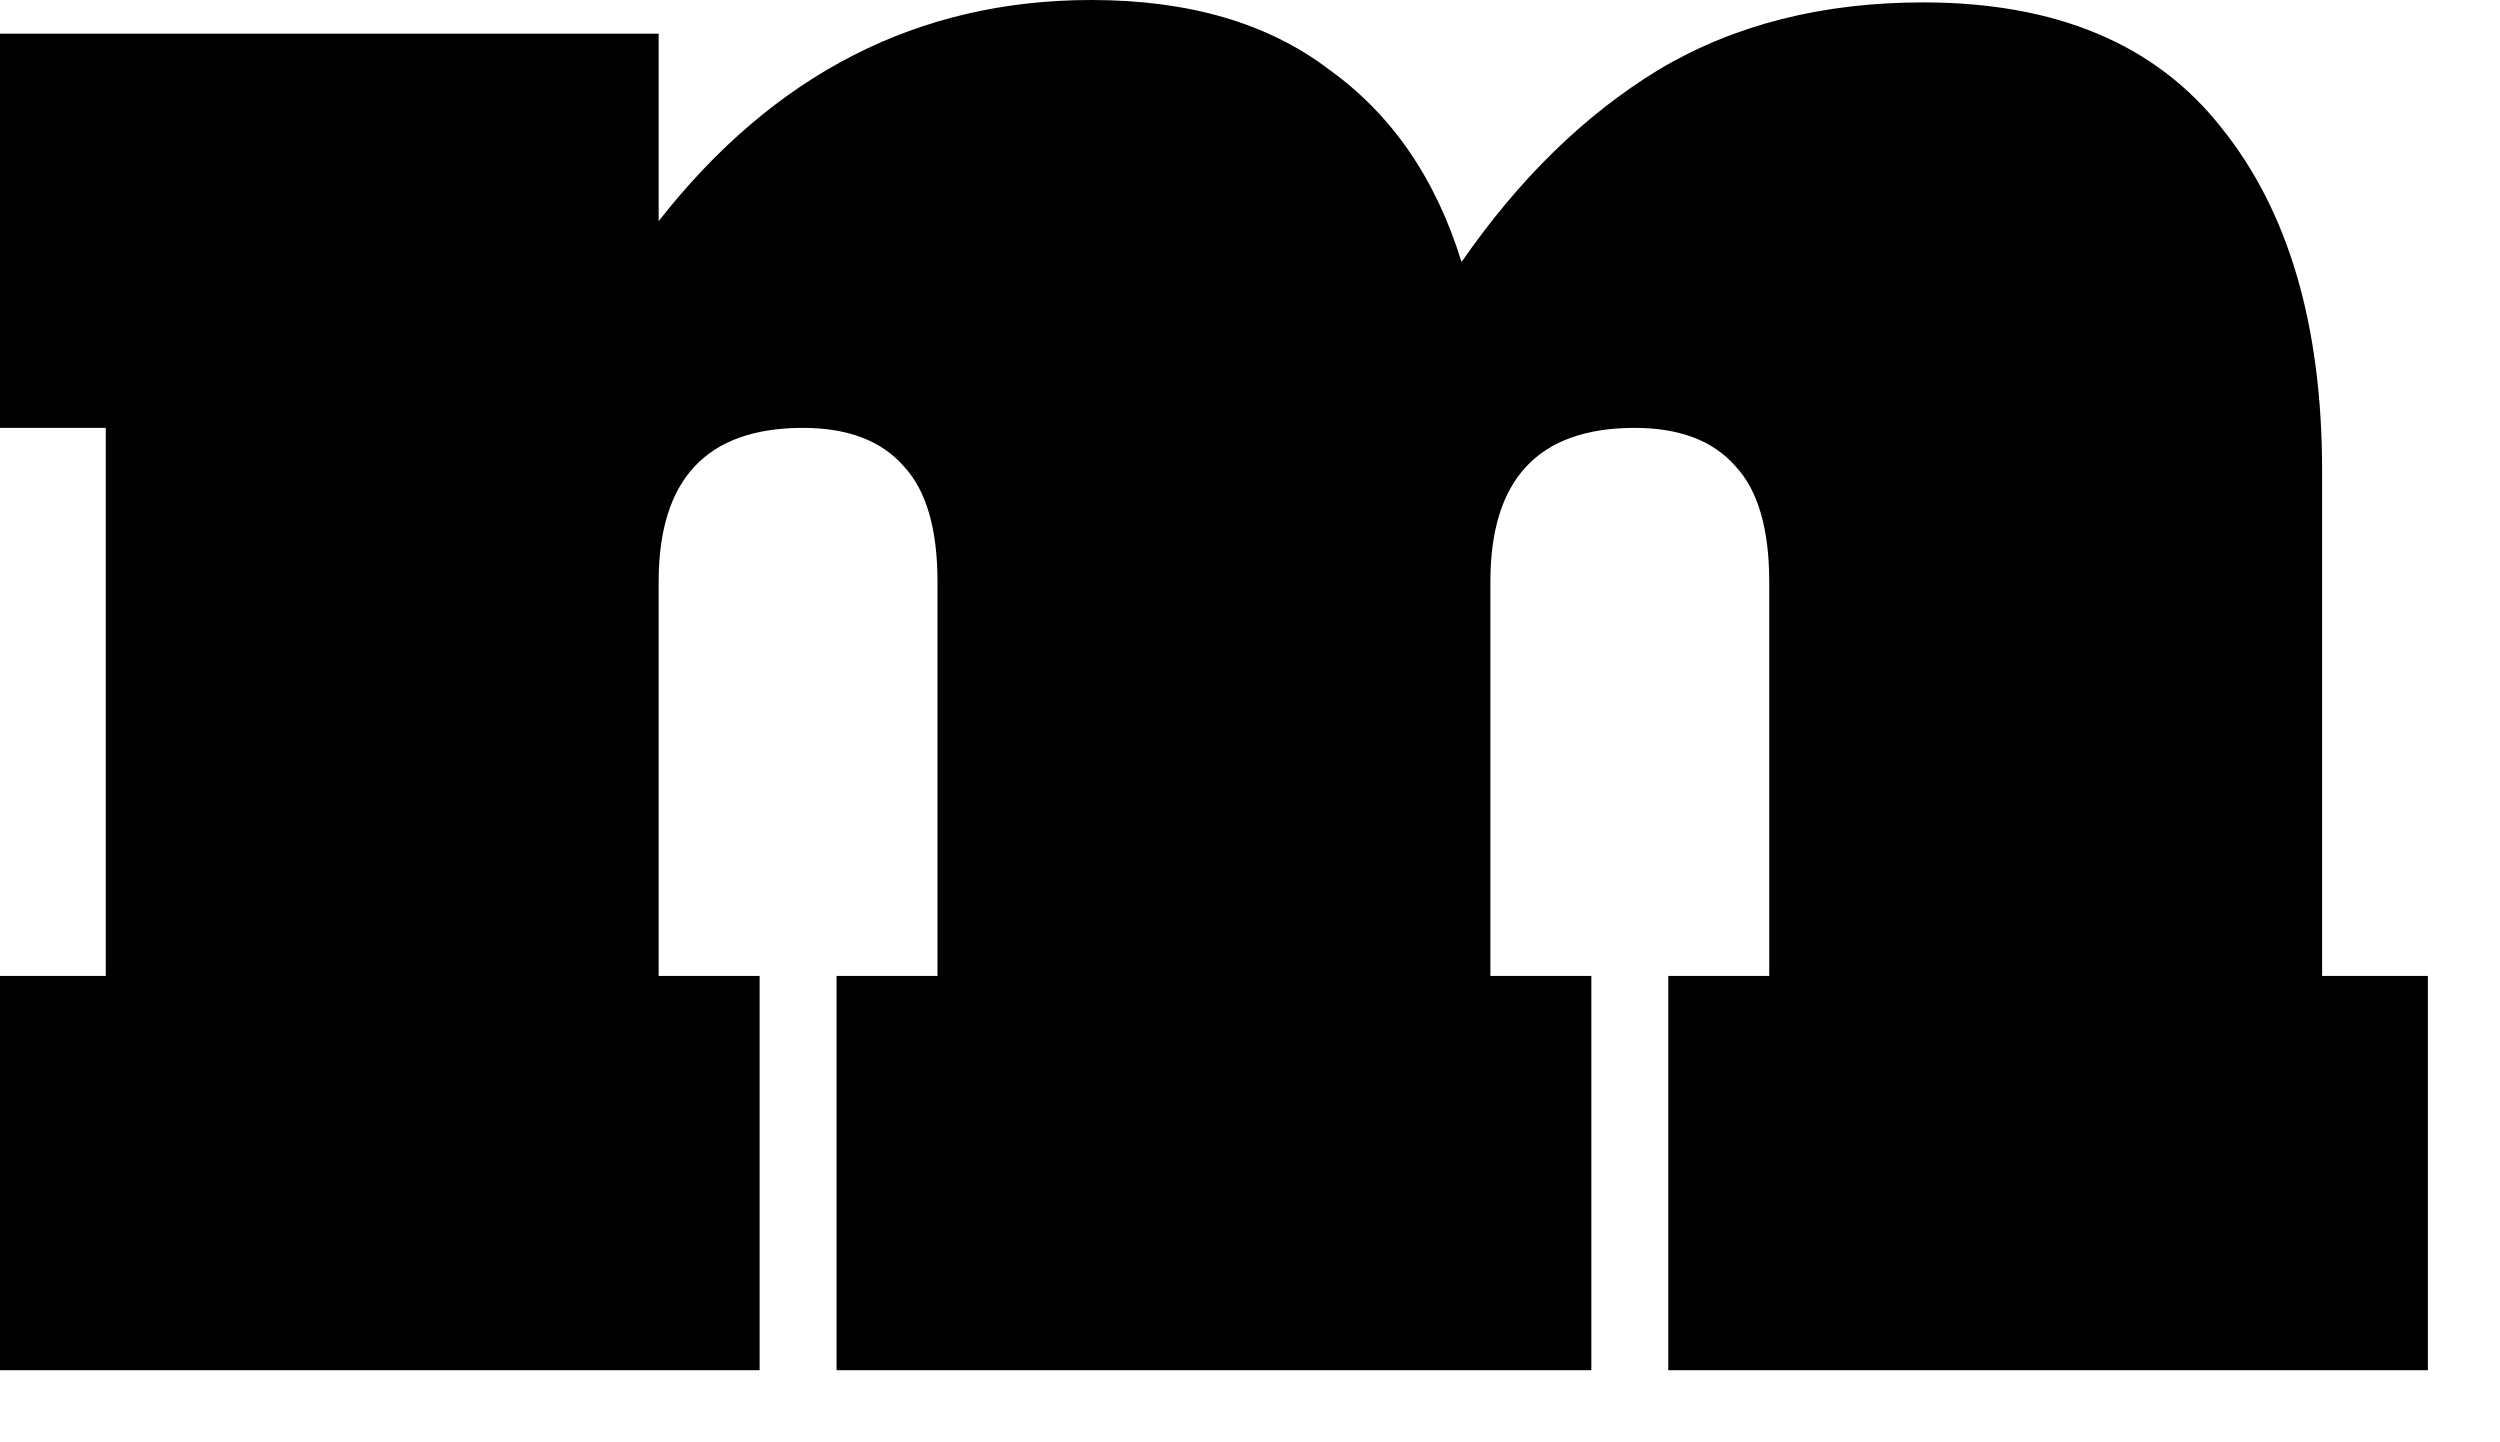 <svg width="26" height="15" viewBox="0 0 26 15" fill="none" xmlns="http://www.w3.org/2000/svg">
<path d="M25.25 10.15V14.25H17.35V10.15H18.4V6.05C18.4 5.5 18.283 5.1 18.05 4.85C17.817 4.583 17.467 4.45 17 4.45C16 4.45 15.5 4.983 15.5 6.05V10.15H16.55V14.25H8.7V10.15H9.75V6.05C9.75 5.5 9.633 5.1 9.4 4.85C9.167 4.583 8.817 4.45 8.35 4.45C7.35 4.45 6.85 4.983 6.85 6.05V10.15H7.9V14.25H3.07895e-06V10.15H1.1V4.45H3.07895e-06V0.35H6.85V2.3C8.05 0.767 9.55 -1.3113e-06 11.35 -1.3113e-06C12.367 -1.3113e-06 13.192 0.242 13.825 0.725C14.475 1.192 14.933 1.858 15.2 2.725C15.8 1.858 16.483 1.192 17.25 0.725C18.033 0.258 18.95 0.025 20 0.025C21.383 0.025 22.417 0.458 23.1 1.325C23.8 2.192 24.15 3.383 24.15 4.9V10.15H25.25Z" fill="black"/>
</svg>
